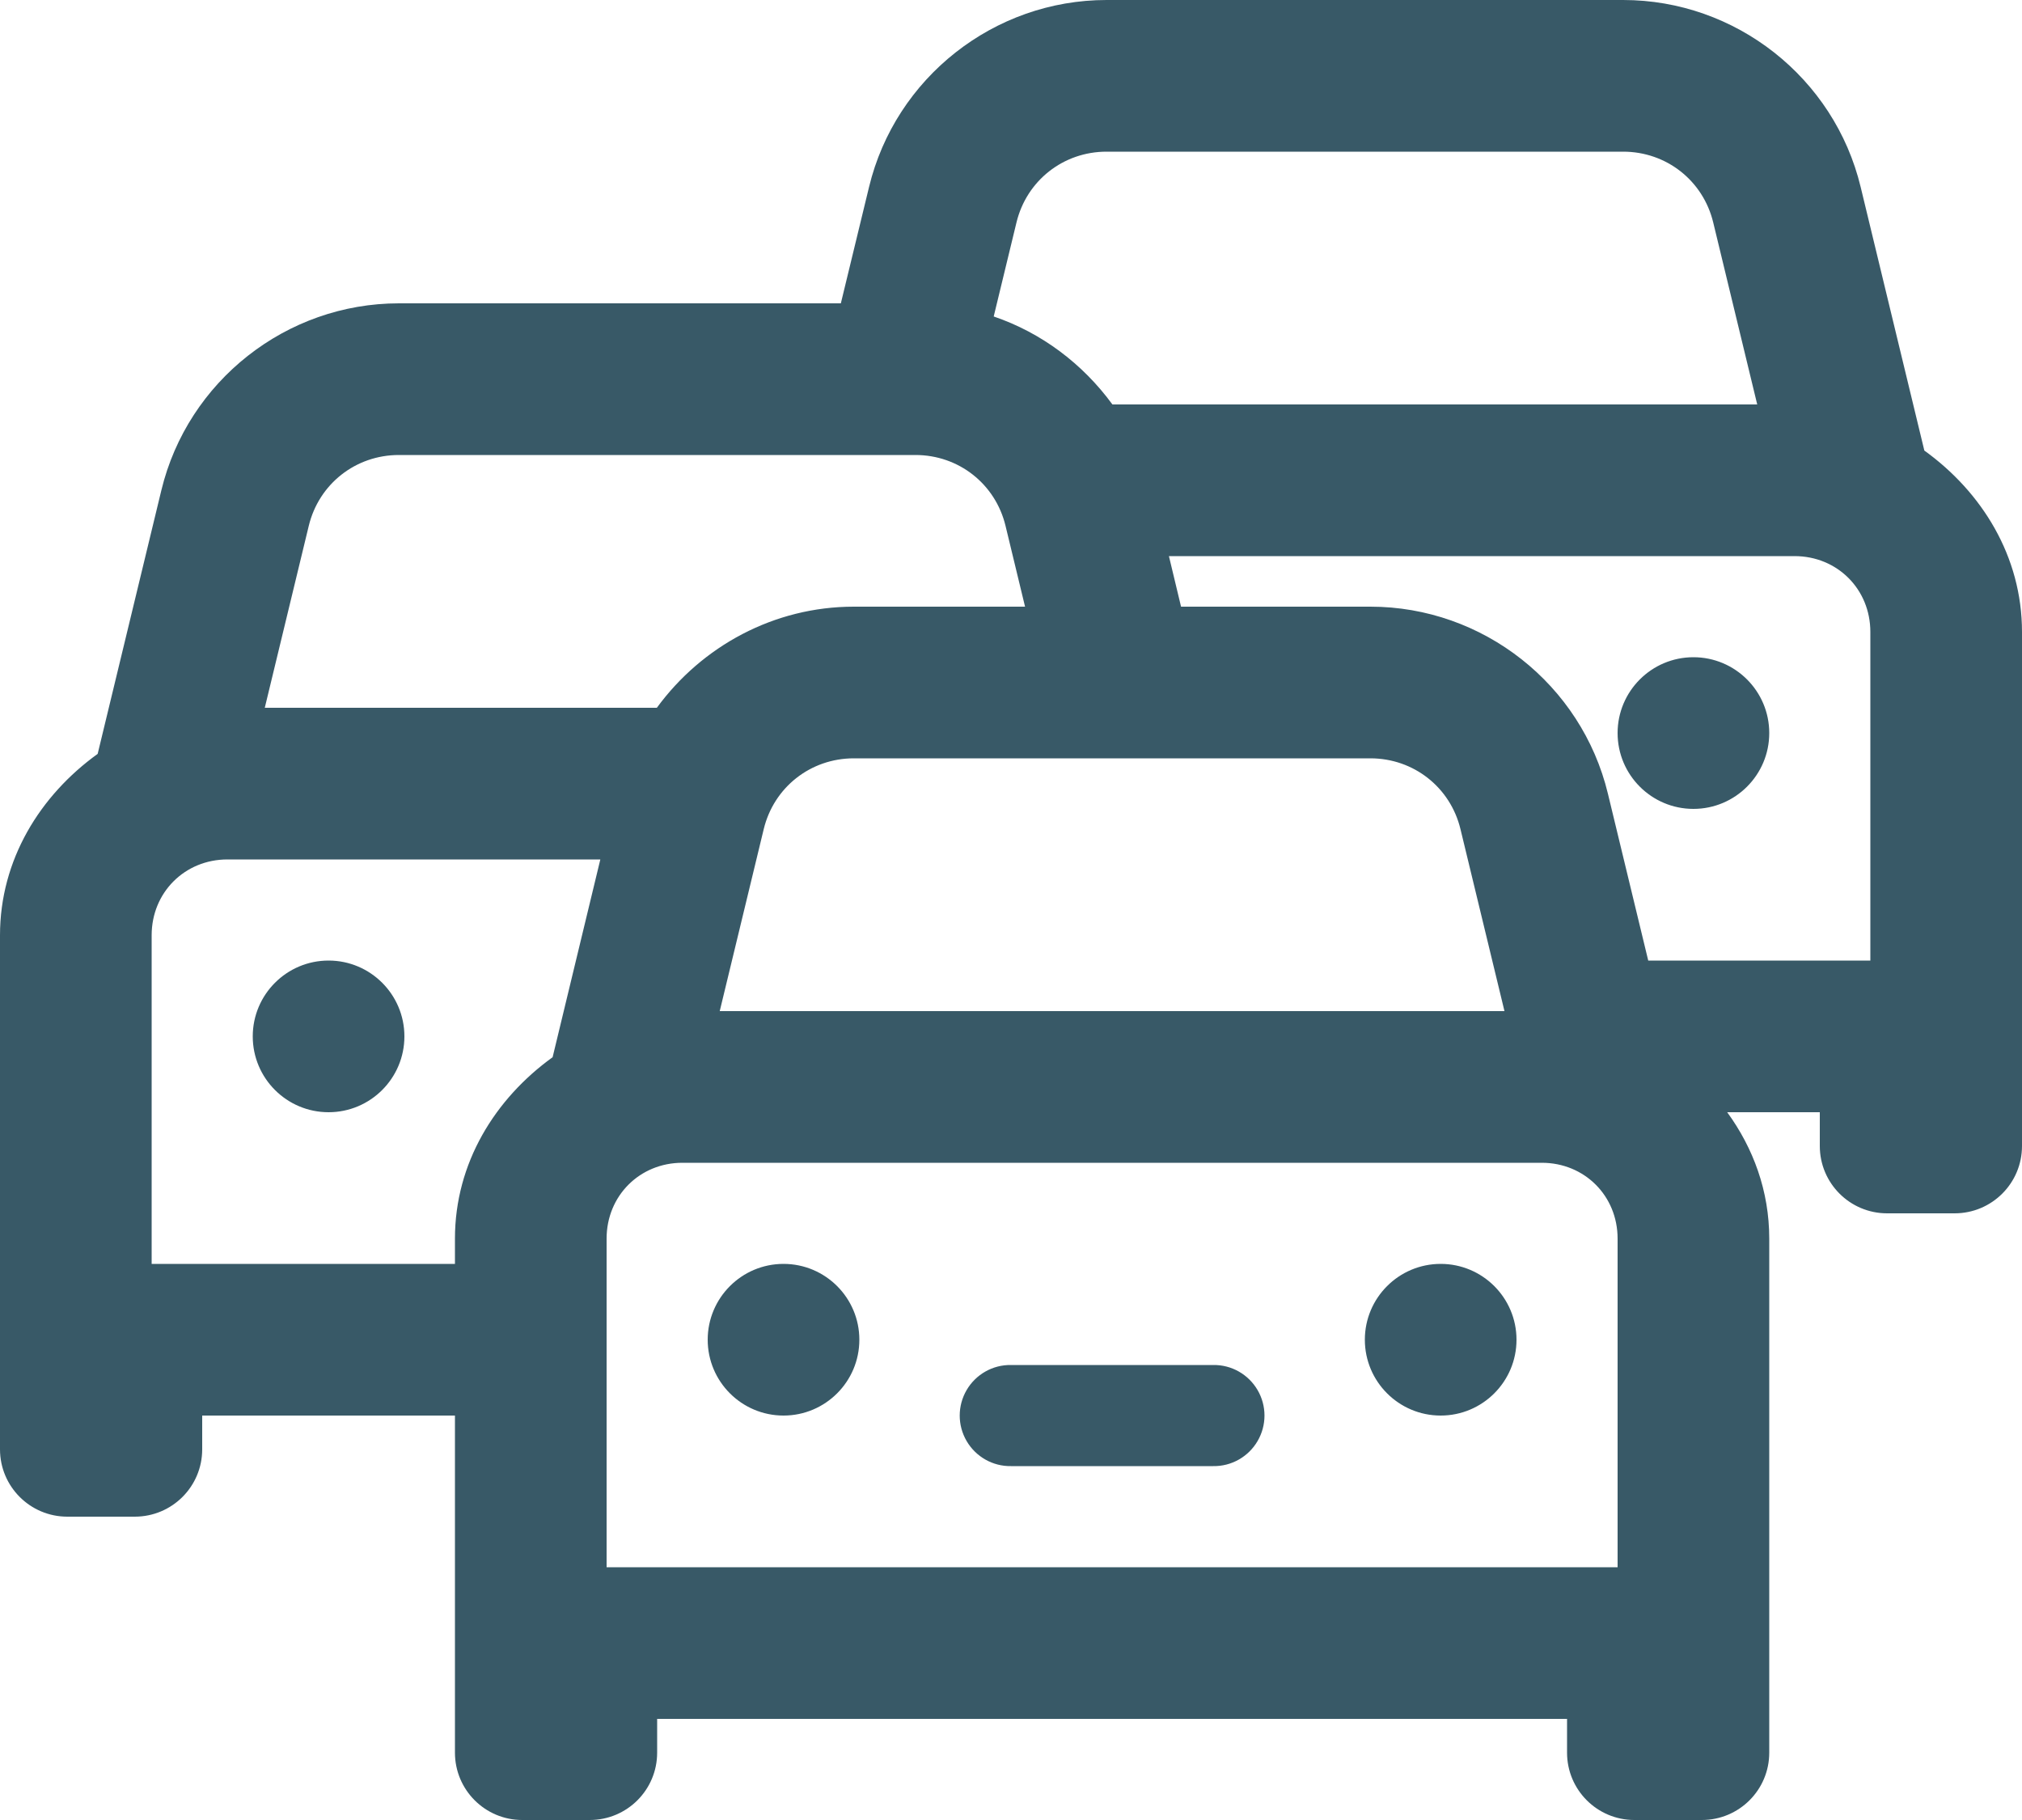 <?xml version="1.0" encoding="UTF-8"?>
<svg width="20px" height="18px" viewBox="0 0 20 18" version="1.1" xmlns="http://www.w3.org/2000/svg" xmlns:xlink="http://www.w3.org/1999/xlink">
    <title>traffic-jam</title>
    <g id="Page-1" stroke="none" stroke-width="1" fill="none" fill-rule="evenodd">
        <g id="traffic-jam" fill="#385967" fill-rule="nonzero">
            <path d="M10.945,0 C9.833,0 8.857,0.768 8.596,1.849 L8.317,3 L3.945,3 C2.833,3 1.857,3.768 1.596,4.849 L0.966,7.456 C0.397,7.866 0,8.502 0,9.25 L0,13.25 L0,14.334 C0,14.702 0.298,15 0.666,15 L1.333,15 C1.702,15 2,14.702 2,14.334 L2,14 L4.5,14 L4.5,16 L4.5,16.25 L4.5,17.334 C4.5,17.702 4.798,18 5.166,18 L5.833,18 C6.202,18 6.5,17.702 6.5,17.334 L6.5,17 L15.5,17 L15.5,17.334 C15.5,17.702 15.798,18 16.166,18 L16.833,18 C17.202,18 17.5,17.702 17.5,17.334 L17.5,16.25 L17.5,16 L17.5,12.25 C17.5,11.779 17.342,11.354 17.084,11 L18,11 L18,11.334 C18,11.702 18.298,12 18.666,12 L19.333,12 C19.702,12 20,11.702 20,11.334 L20,10.25 L20,6.25 C20,5.502 19.603,4.866 19.034,4.456 L18.404,1.849 C18.143,0.768 17.167,0 16.055,0 L10.945,0 Z M10.945,1.5 L16.055,1.5 C16.482,1.5 16.846,1.786 16.946,2.201 L17.381,4 L11.003,4 C10.709,3.598 10.302,3.291 9.829,3.13 L10.054,2.201 C10.154,1.786 10.518,1.5 10.945,1.5 Z M3.945,4.5 L9.055,4.5 C9.482,4.5 9.846,4.786 9.946,5.201 L10.139,6 L8.445,6 C7.657,6 6.943,6.39 6.497,7 L2.619,7 L3.054,5.201 C3.154,4.786 3.518,4.5 3.945,4.5 Z M11.562,5.5 L17.75,5.5 C18.173,5.5 18.5,5.827 18.5,6.25 L18.5,9.5 L16.303,9.5 L15.904,7.849 C15.643,6.768 14.667,6 13.555,6 L11.682,6 L11.562,5.5 Z M16.75,6.5 C16.336,6.5 16,6.836 16,7.25 C16,7.664 16.336,8 16.75,8 C17.164,8 17.5,7.664 17.5,7.25 C17.5,6.836 17.164,6.5 16.75,6.5 Z M8.445,7.5 L13.555,7.5 C13.982,7.5 14.346,7.786 14.446,8.201 L14.881,10 L7.119,10 L7.554,8.201 C7.654,7.786 8.018,7.5 8.445,7.5 Z M2.25,8.5 L5.938,8.5 L5.466,10.456 C4.897,10.866 4.5,11.502 4.5,12.25 L4.5,12.5 L1.5,12.5 L1.5,9.25 C1.5,8.827 1.827,8.5 2.25,8.5 Z M3.25,9.5 C2.836,9.5 2.5,9.836 2.5,10.25 C2.5,10.664 2.836,11 3.25,11 C3.664,11 4,10.664 4,10.25 C4,9.836 3.664,9.5 3.25,9.5 L3.25,9.5 Z M6.75,11.5 L15.25,11.5 C15.673,11.5 16,11.827 16,12.25 L16,15.5 L6,15.5 L6,12.25 C6,11.827 6.327,11.5 6.75,11.5 Z M7.75,12.5 C7.336,12.5 7,12.836 7,13.25 C7,13.664 7.336,14 7.75,14 C8.164,14 8.5,13.664 8.5,13.25 C8.5,12.836 8.164,12.5 7.75,12.5 L7.75,12.5 Z M14.25,12.5 C13.836,12.5 13.5,12.836 13.5,13.25 C13.5,13.664 13.836,14 14.25,14 C14.664,14 15,13.664 15,13.25 C15,12.836 14.664,12.5 14.25,12.5 L14.25,12.5 Z M10,13.5 C9.82,13.497 9.652,13.592 9.561,13.748 C9.47,13.904 9.47,14.096 9.561,14.252 C9.652,14.408 9.82,14.503 10,14.5 L12,14.5 C12.18,14.503 12.348,14.408 12.439,14.252 C12.53,14.096 12.53,13.904 12.439,13.748 C12.348,13.592 12.18,13.497 12,13.5 L10,13.5 Z" id="Shape"></path>
        </g>
    </g>
</svg>